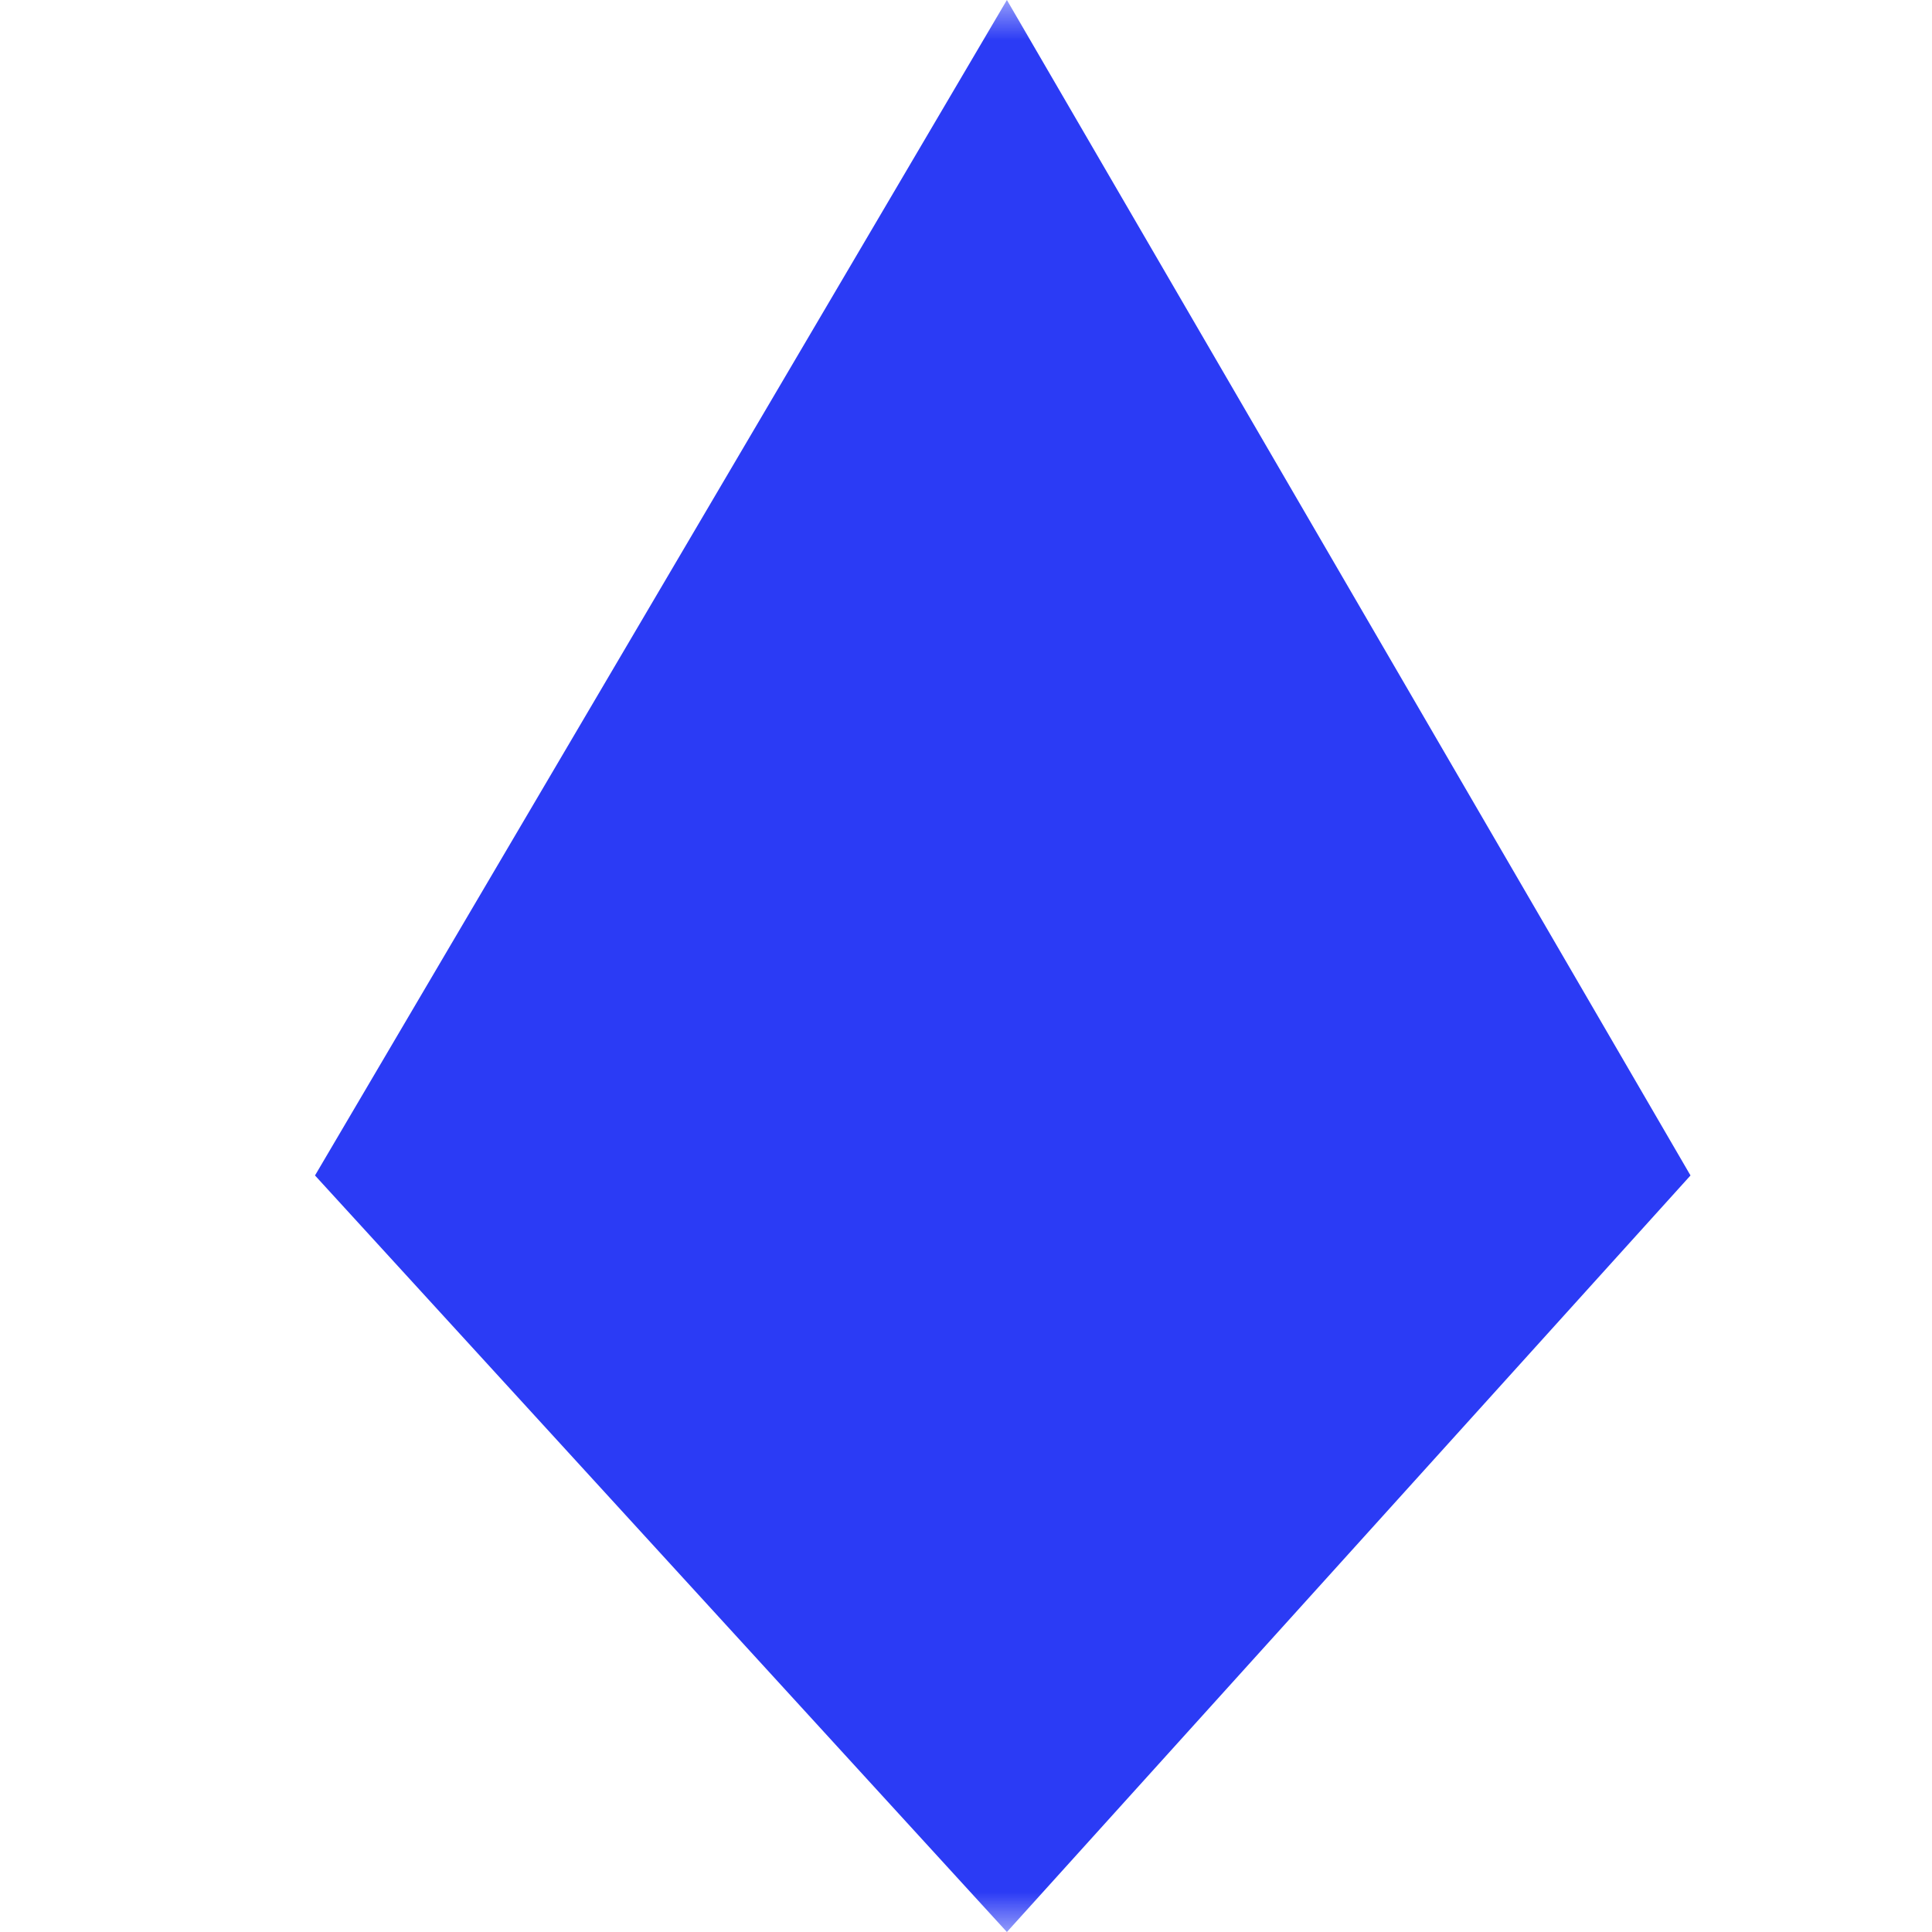 <svg xmlns="http://www.w3.org/2000/svg" width="25px" height="25px" fill="none" data-name="gem" viewBox="0 0 24 24" class="icon icon--gem label__icon label__icon" data-v-0e13ab8b=""><mask id="a" width="24" height="24" x="0" y="0" maskUnits="userSpaceOnUse" style="mask-type:alpha;" fill="#000000"><path fill="#D9D9D9" d="M0 0h24v24H0z"/></mask><g mask="url(#a)"><path fill="#2b3bf5" d="M3.913 14.602 12.508 0 21 14.602 12.508 24l-8.595-9.398Z"/></g></svg>